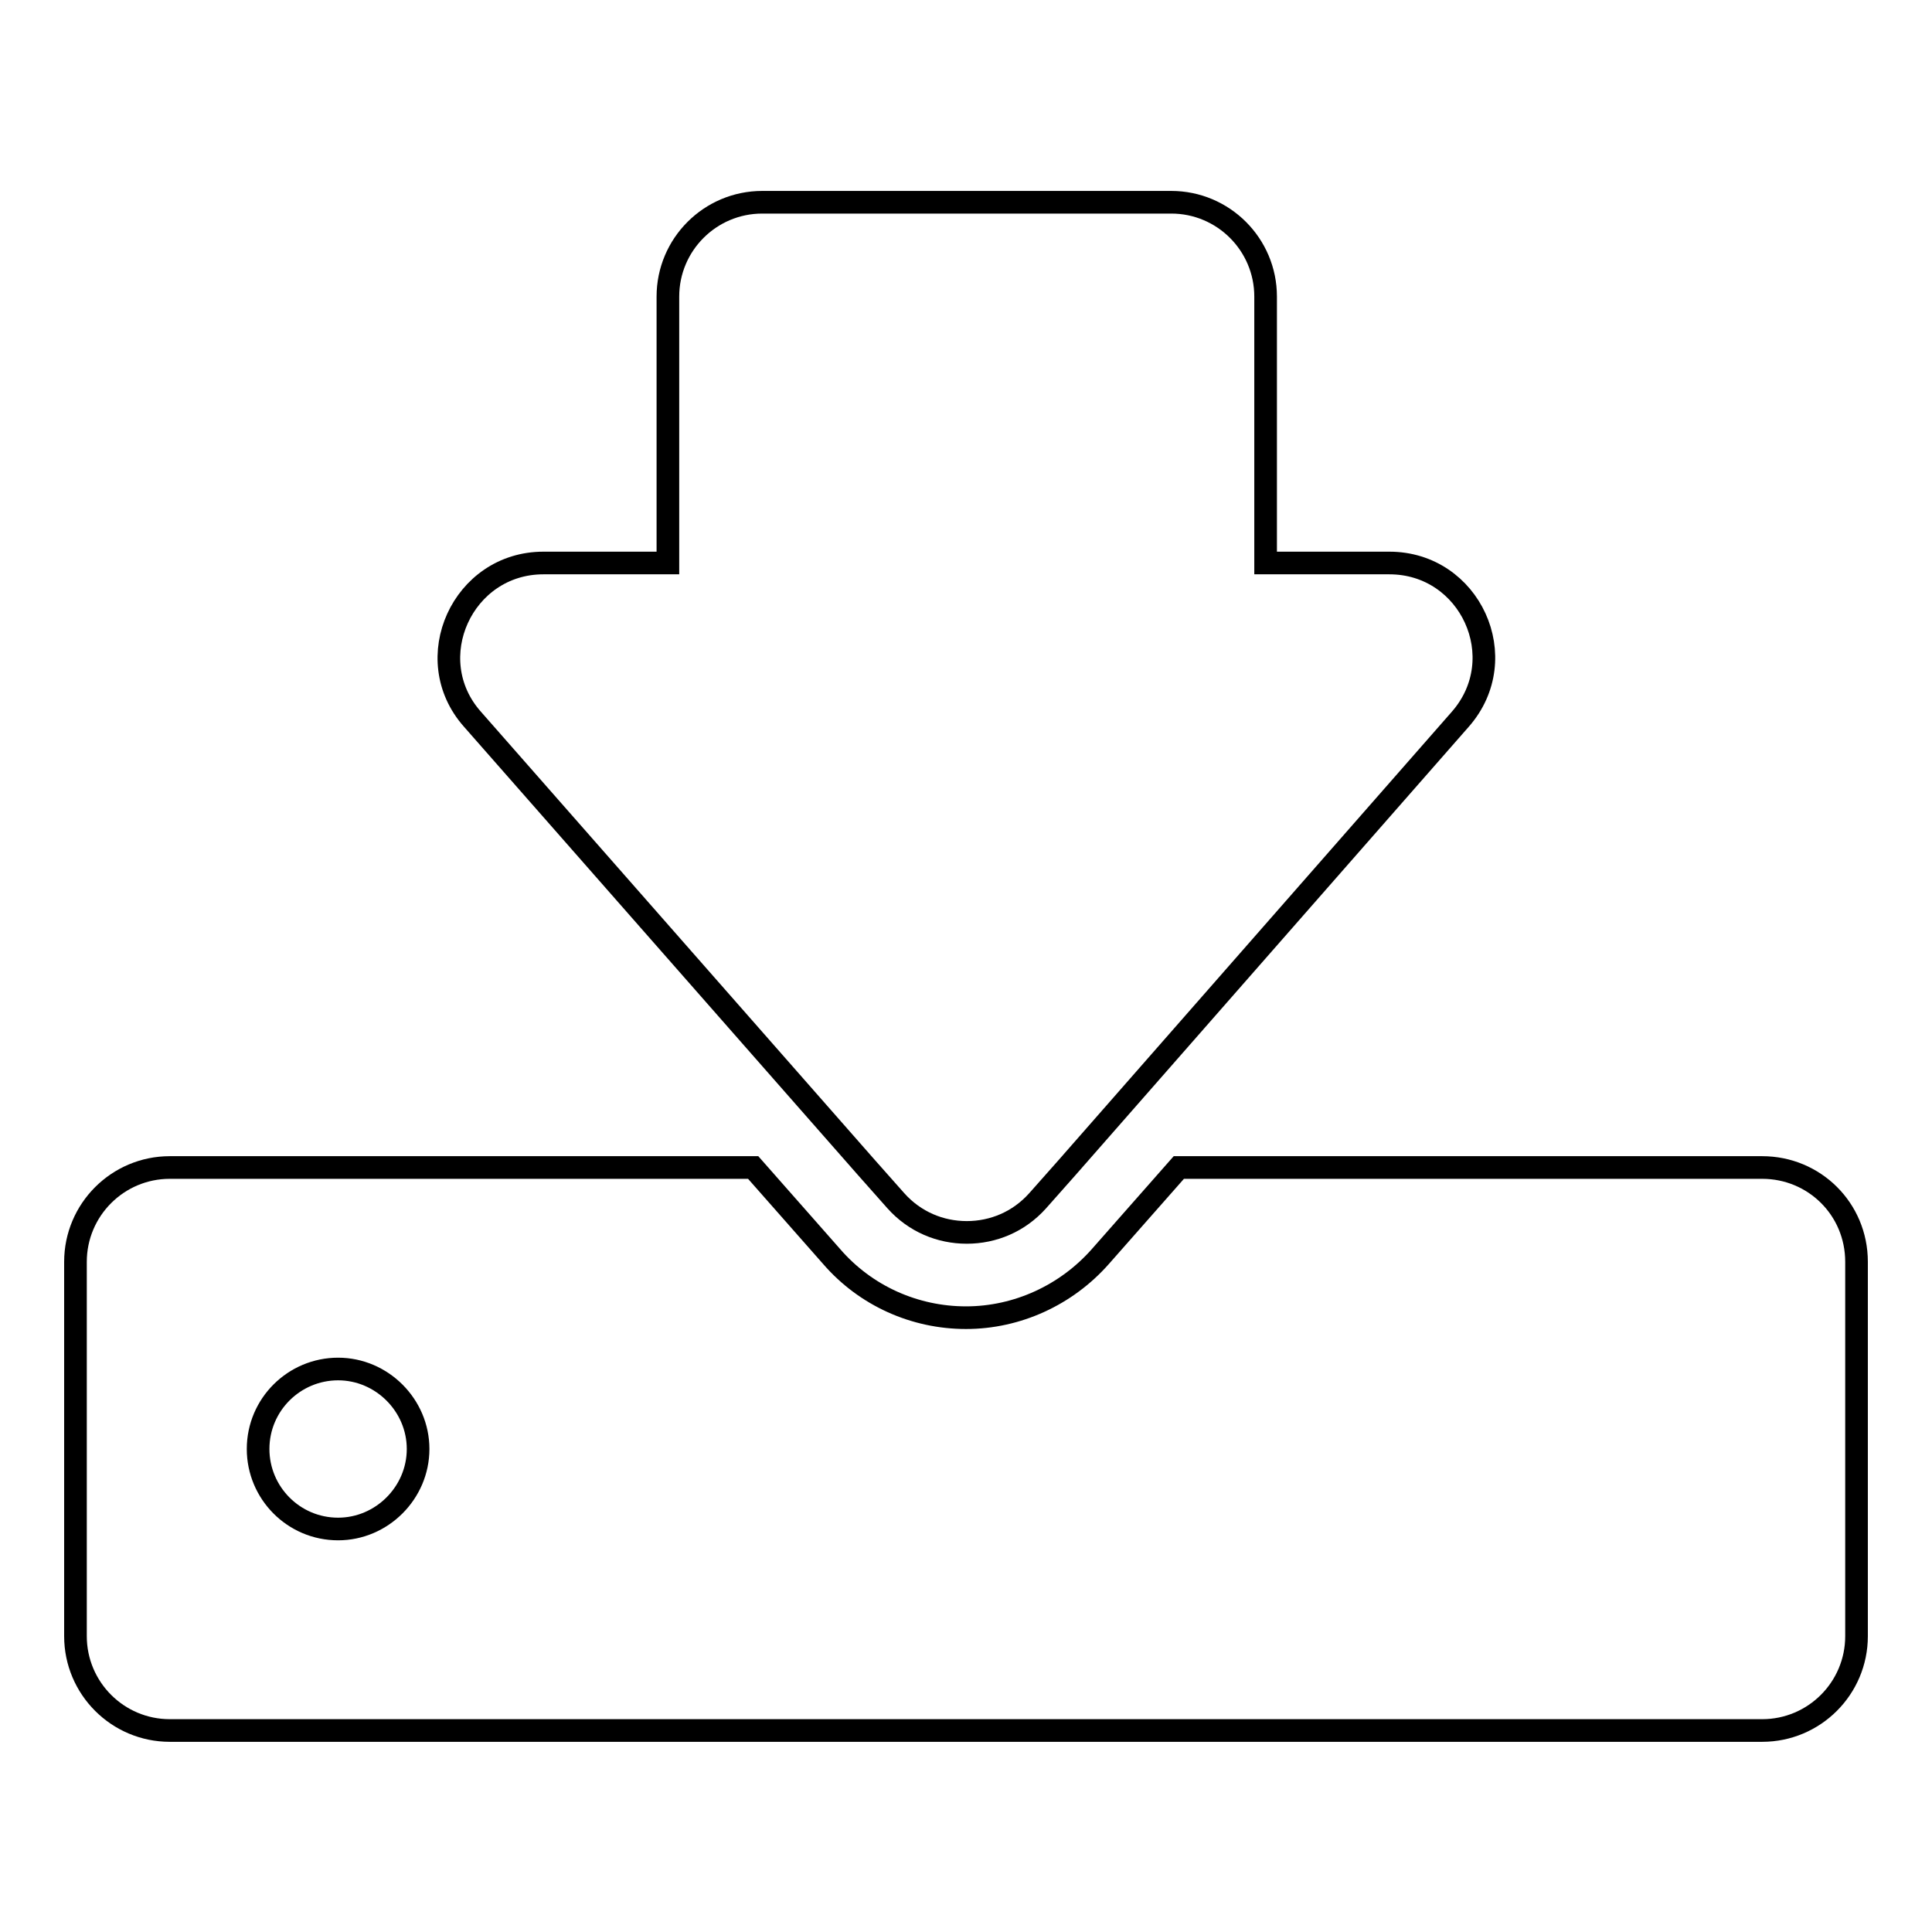 <?xml version="1.0" encoding="utf-8"?>
<!-- Svg Vector Icons : http://www.onlinewebfonts.com/icon -->
<!DOCTYPE svg PUBLIC "-//W3C//DTD SVG 1.1//EN" "http://www.w3.org/Graphics/SVG/1.1/DTD/svg11.dtd">
<svg version="1.1" xmlns="http://www.w3.org/2000/svg" xmlns:xlink="http://www.w3.org/1999/xlink" x="0px" y="0px" viewBox="0 0 256 256" enable-background="new 0 0 256 256" xml:space="preserve">
<g><g><g><path stroke-width="3" fill-opacity="0" stroke="#000000"  d="M233.5,154.7h-77.3l-10.4,11.8c-4.5,5.1-11,8.1-17.8,8.1c-6.8,0-13.3-2.9-17.8-8.1l-10.4-11.8H22.5c-6.9,0-12.5,5.6-12.5,12.5v49.6c0,6.9,5.6,12.5,12.5,12.5h211c6.9,0,12.5-5.6,12.5-12.5v-49.6C246,160.2,240.4,154.7,233.5,154.7z M44.8,202.6c-5.9,0-10.6-4.8-10.6-10.6c0-5.9,4.8-10.6,10.6-10.6s10.6,4.8,10.6,10.6C55.4,197.8,50.6,202.6,44.8,202.6z"/><path stroke-width="3" fill-opacity="0" stroke="#000000"  d="M114.8,154.7l3.9,4.4c2.5,2.8,5.9,4.2,9.4,4.2s6.9-1.4,9.4-4.2l3.9-4.4l52.1-59.4c7.1-8.1,1.3-20.7-9.4-20.7h-16.4V39.3c0-6.9-5.6-12.5-12.5-12.5h-54.2c-6.9,0-12.5,5.6-12.5,12.5v35.3H72c-10.7,0-16.5,12.7-9.4,20.7L114.8,154.7z"/></g><g></g><g></g><g></g><g></g><g></g><g></g><g></g><g></g><g></g><g></g><g></g><g></g><g></g><g></g><g></g></g></g>
</svg>